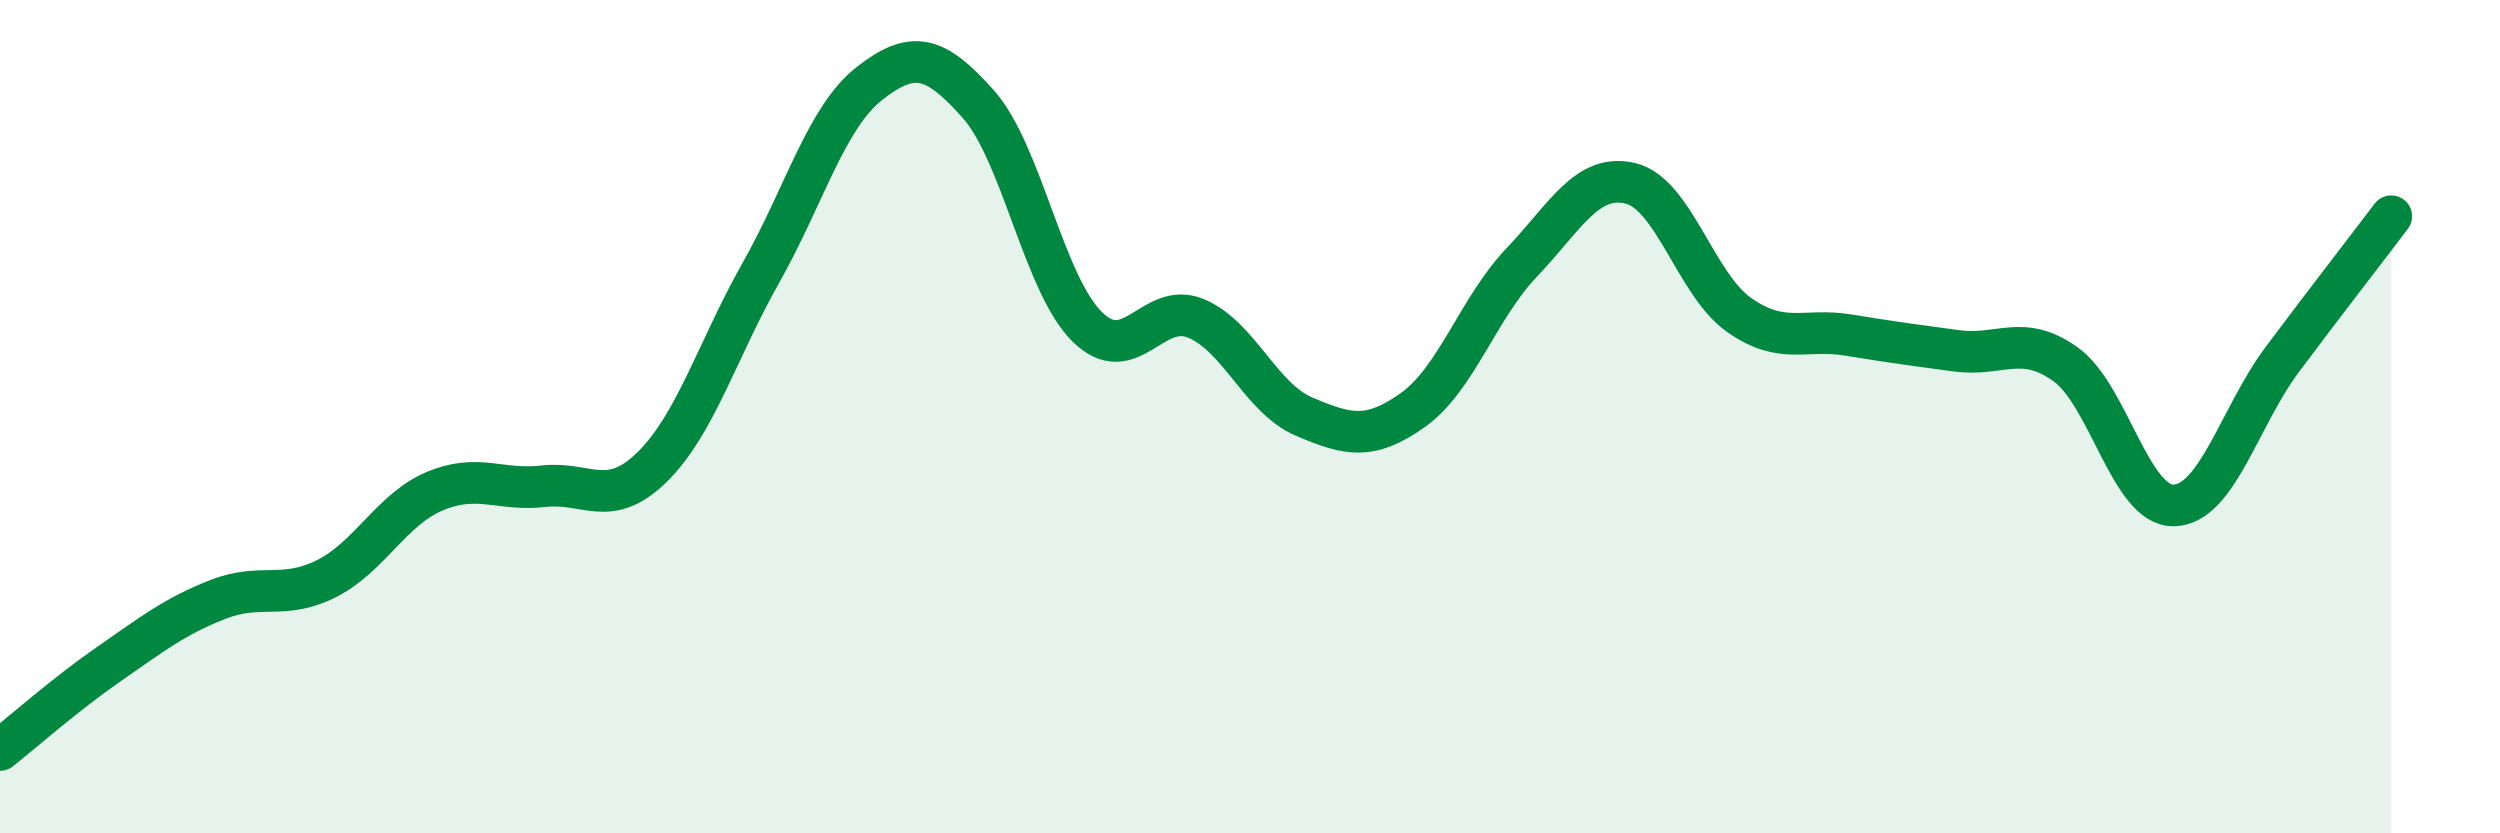 
    <svg width="60" height="20" viewBox="0 0 60 20" xmlns="http://www.w3.org/2000/svg">
      <path
        d="M 0,18 C 0.52,17.59 1.57,16.66 2.61,15.94 C 3.65,15.22 4.18,14.8 5.22,14.39 C 6.26,13.98 6.79,14.41 7.83,13.89 C 8.87,13.37 9.39,12.23 10.43,11.79 C 11.47,11.35 12,11.79 13.04,11.67 C 14.08,11.55 14.61,12.23 15.65,11.21 C 16.69,10.19 17.22,8.39 18.26,6.55 C 19.3,4.71 19.83,2.81 20.87,2 C 21.91,1.19 22.44,1.33 23.48,2.5 C 24.52,3.67 25.05,6.81 26.09,7.84 C 27.13,8.87 27.66,7.21 28.7,7.64 C 29.74,8.07 30.26,9.56 31.3,10 C 32.34,10.44 32.87,10.58 33.91,9.84 C 34.95,9.1 35.48,7.39 36.52,6.3 C 37.56,5.21 38.09,4.15 39.13,4.4 C 40.17,4.65 40.7,6.83 41.74,7.56 C 42.78,8.29 43.31,7.87 44.35,8.04 C 45.39,8.21 45.92,8.28 46.96,8.42 C 48,8.56 48.53,8 49.57,8.74 C 50.61,9.48 51.13,12.15 52.17,12.13 C 53.21,12.11 53.74,10.01 54.78,8.62 C 55.82,7.23 56.87,5.88 57.39,5.19L57.39 20L0 20Z"
        fill="#008740"
        opacity="0.1"
        stroke-linecap="round"
        stroke-linejoin="round"
      />
      <path
        d="M 0,18 C 0.52,17.59 1.57,16.66 2.61,15.94 C 3.65,15.22 4.18,14.8 5.22,14.39 C 6.26,13.98 6.79,14.41 7.83,13.89 C 8.87,13.37 9.39,12.23 10.43,11.79 C 11.47,11.35 12,11.79 13.04,11.67 C 14.08,11.55 14.61,12.23 15.65,11.21 C 16.69,10.19 17.22,8.39 18.26,6.55 C 19.3,4.71 19.83,2.81 20.87,2 C 21.91,1.19 22.44,1.33 23.48,2.5 C 24.52,3.67 25.05,6.81 26.09,7.84 C 27.13,8.87 27.66,7.21 28.7,7.64 C 29.74,8.07 30.26,9.56 31.3,10 C 32.34,10.44 32.87,10.58 33.91,9.84 C 34.95,9.1 35.48,7.39 36.52,6.3 C 37.56,5.21 38.09,4.15 39.13,4.4 C 40.17,4.65 40.7,6.83 41.74,7.56 C 42.78,8.29 43.31,7.87 44.35,8.04 C 45.39,8.21 45.92,8.28 46.96,8.42 C 48,8.56 48.53,8 49.57,8.74 C 50.61,9.48 51.13,12.15 52.17,12.13 C 53.21,12.11 53.74,10.01 54.78,8.62 C 55.82,7.23 56.87,5.88 57.39,5.19"
        stroke="#008740"
        stroke-width="1"
        fill="none"
        stroke-linecap="round"
        stroke-linejoin="round"
      />
    </svg>
  